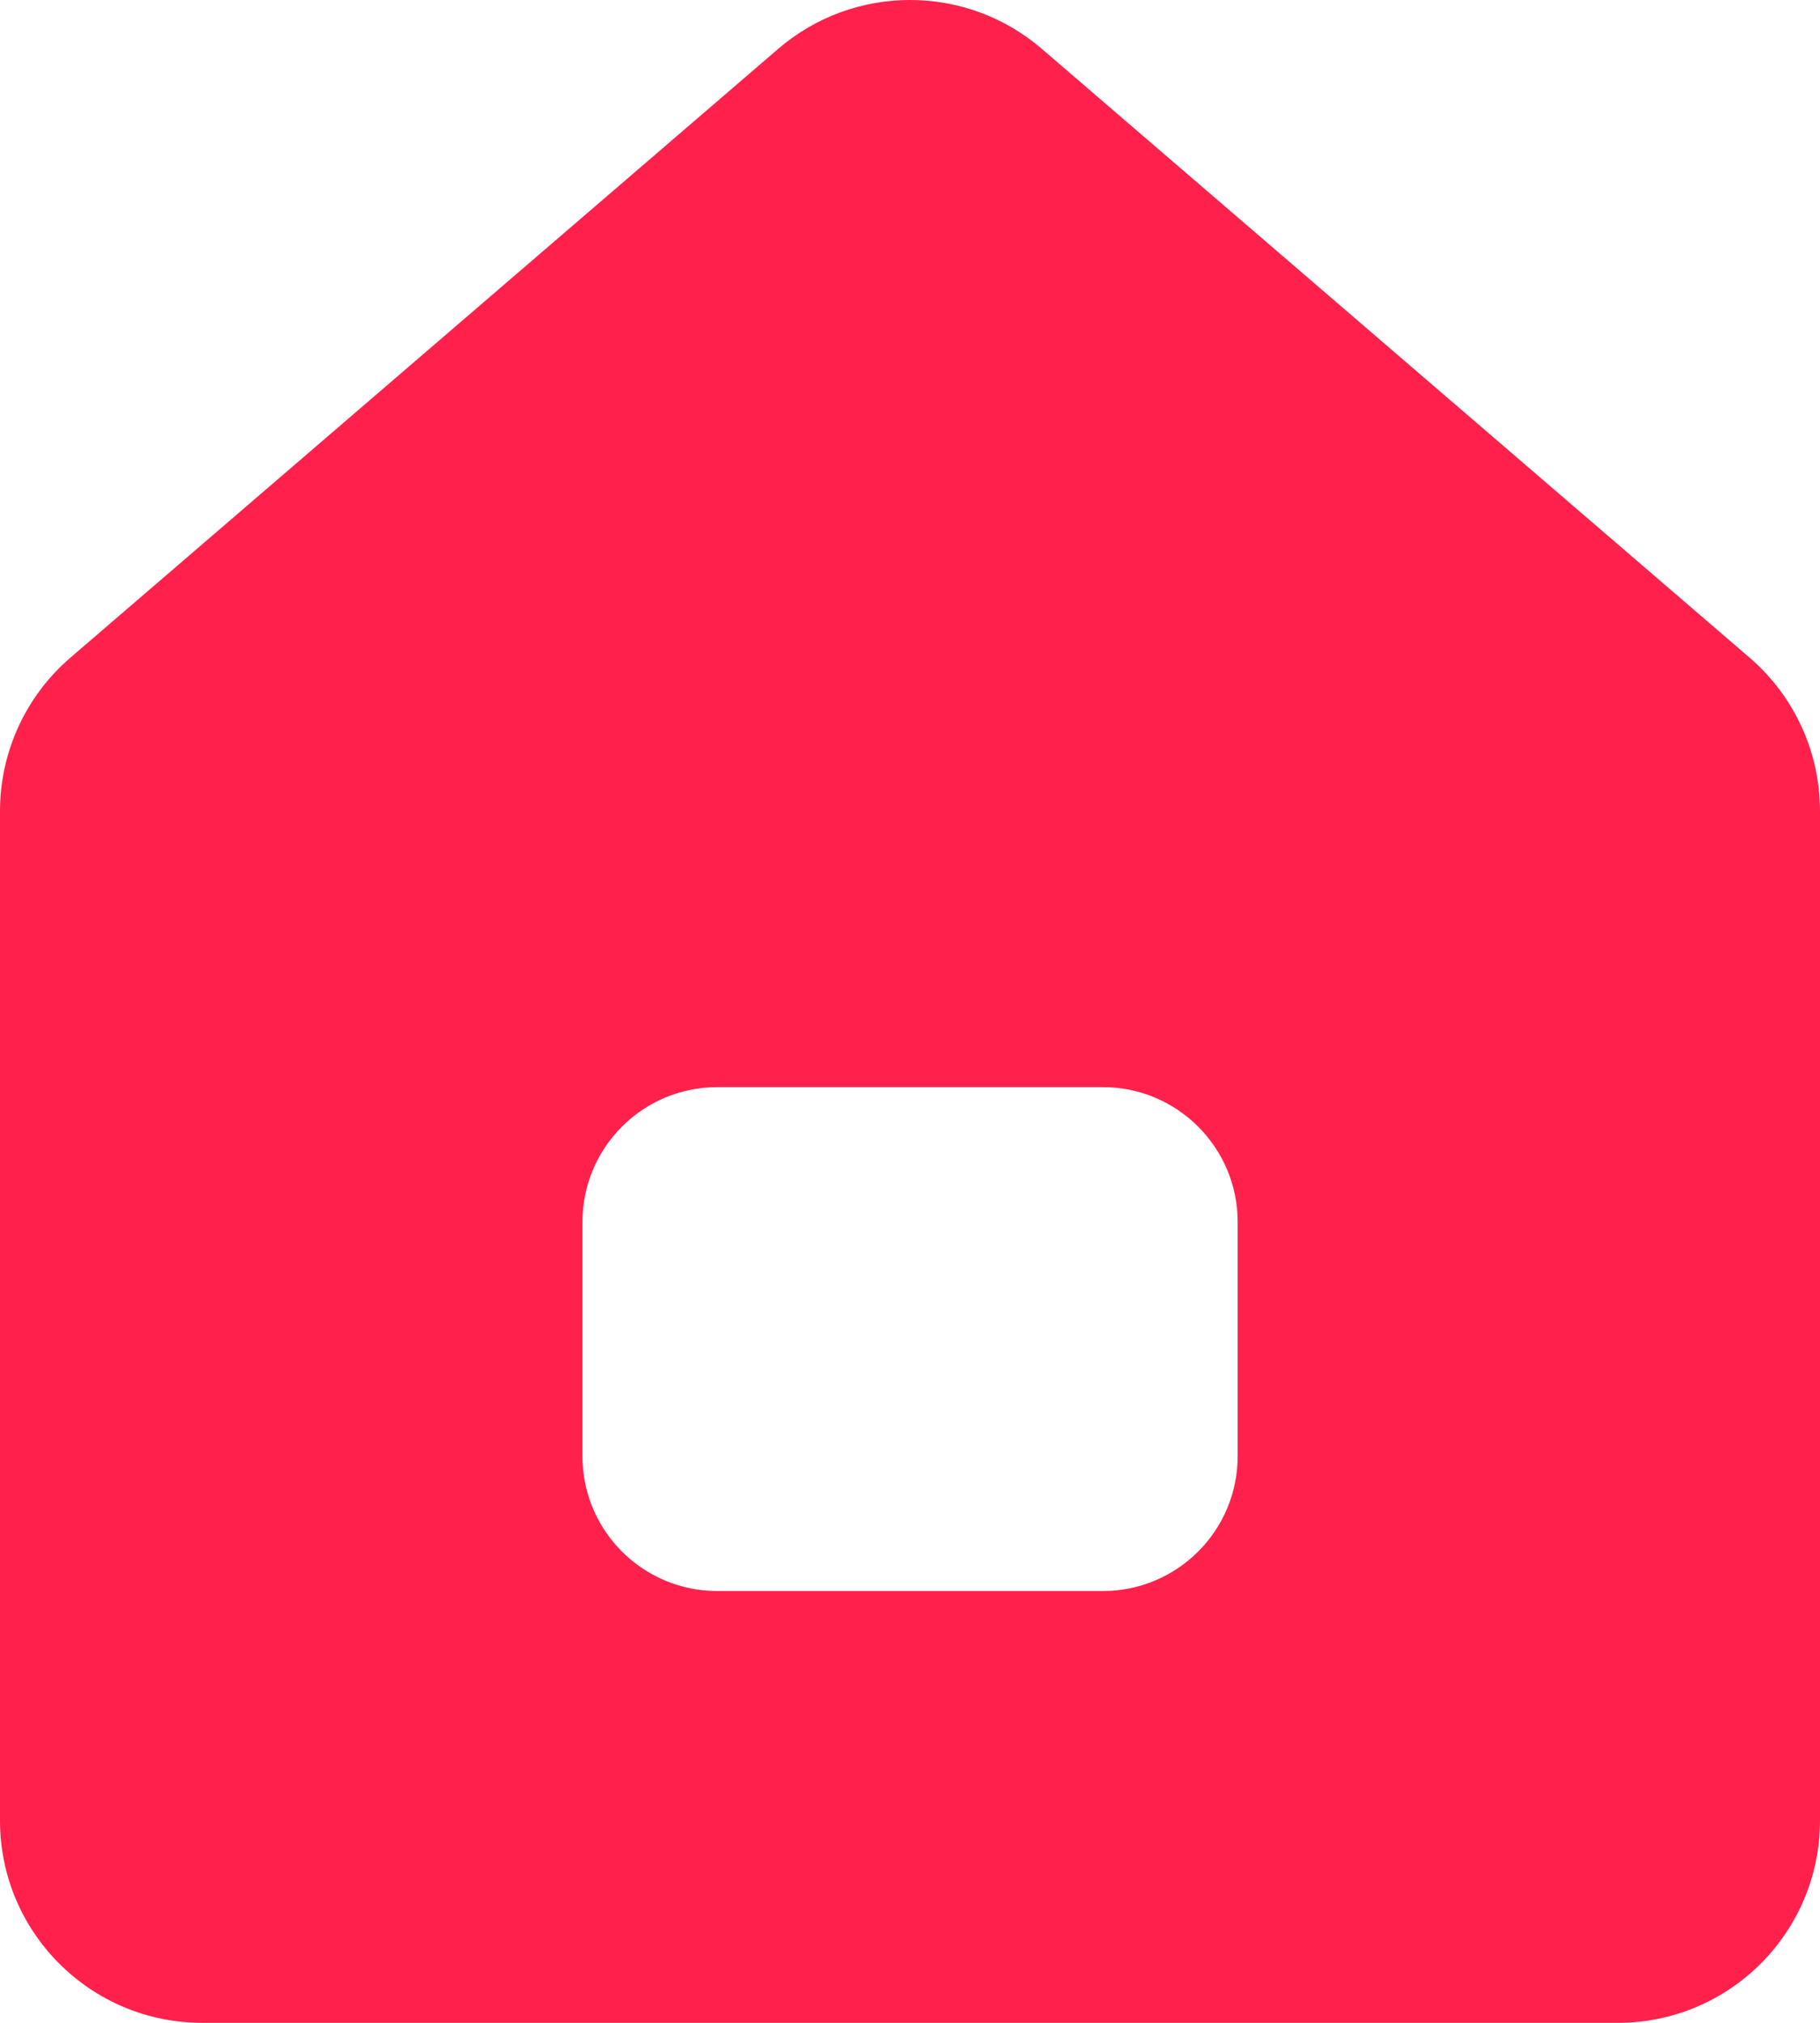 <?xml version="1.0" encoding="UTF-8"?> <svg xmlns="http://www.w3.org/2000/svg" width="27" height="30" viewBox="0 0 27 30" fill="none"><path fill-rule="evenodd" clip-rule="evenodd" d="M1.044 9.754C0.381 10.324 0 11.155 0 12.029V27C0 28.657 1.343 30 3 30H24C25.657 30 27 28.657 27 27V12.029C27 11.155 26.619 10.324 25.956 9.754L15.456 0.725C14.331 -0.242 12.669 -0.242 11.544 0.725L1.044 9.754ZM10.641 16.123C9.536 16.123 8.641 17.019 8.641 18.123V21.596C8.641 22.701 9.536 23.596 10.641 23.596H16.361C17.465 23.596 18.361 22.701 18.361 21.596V18.123C18.361 17.019 17.465 16.123 16.361 16.123H10.641Z" fill="#FF214C"></path></svg> 